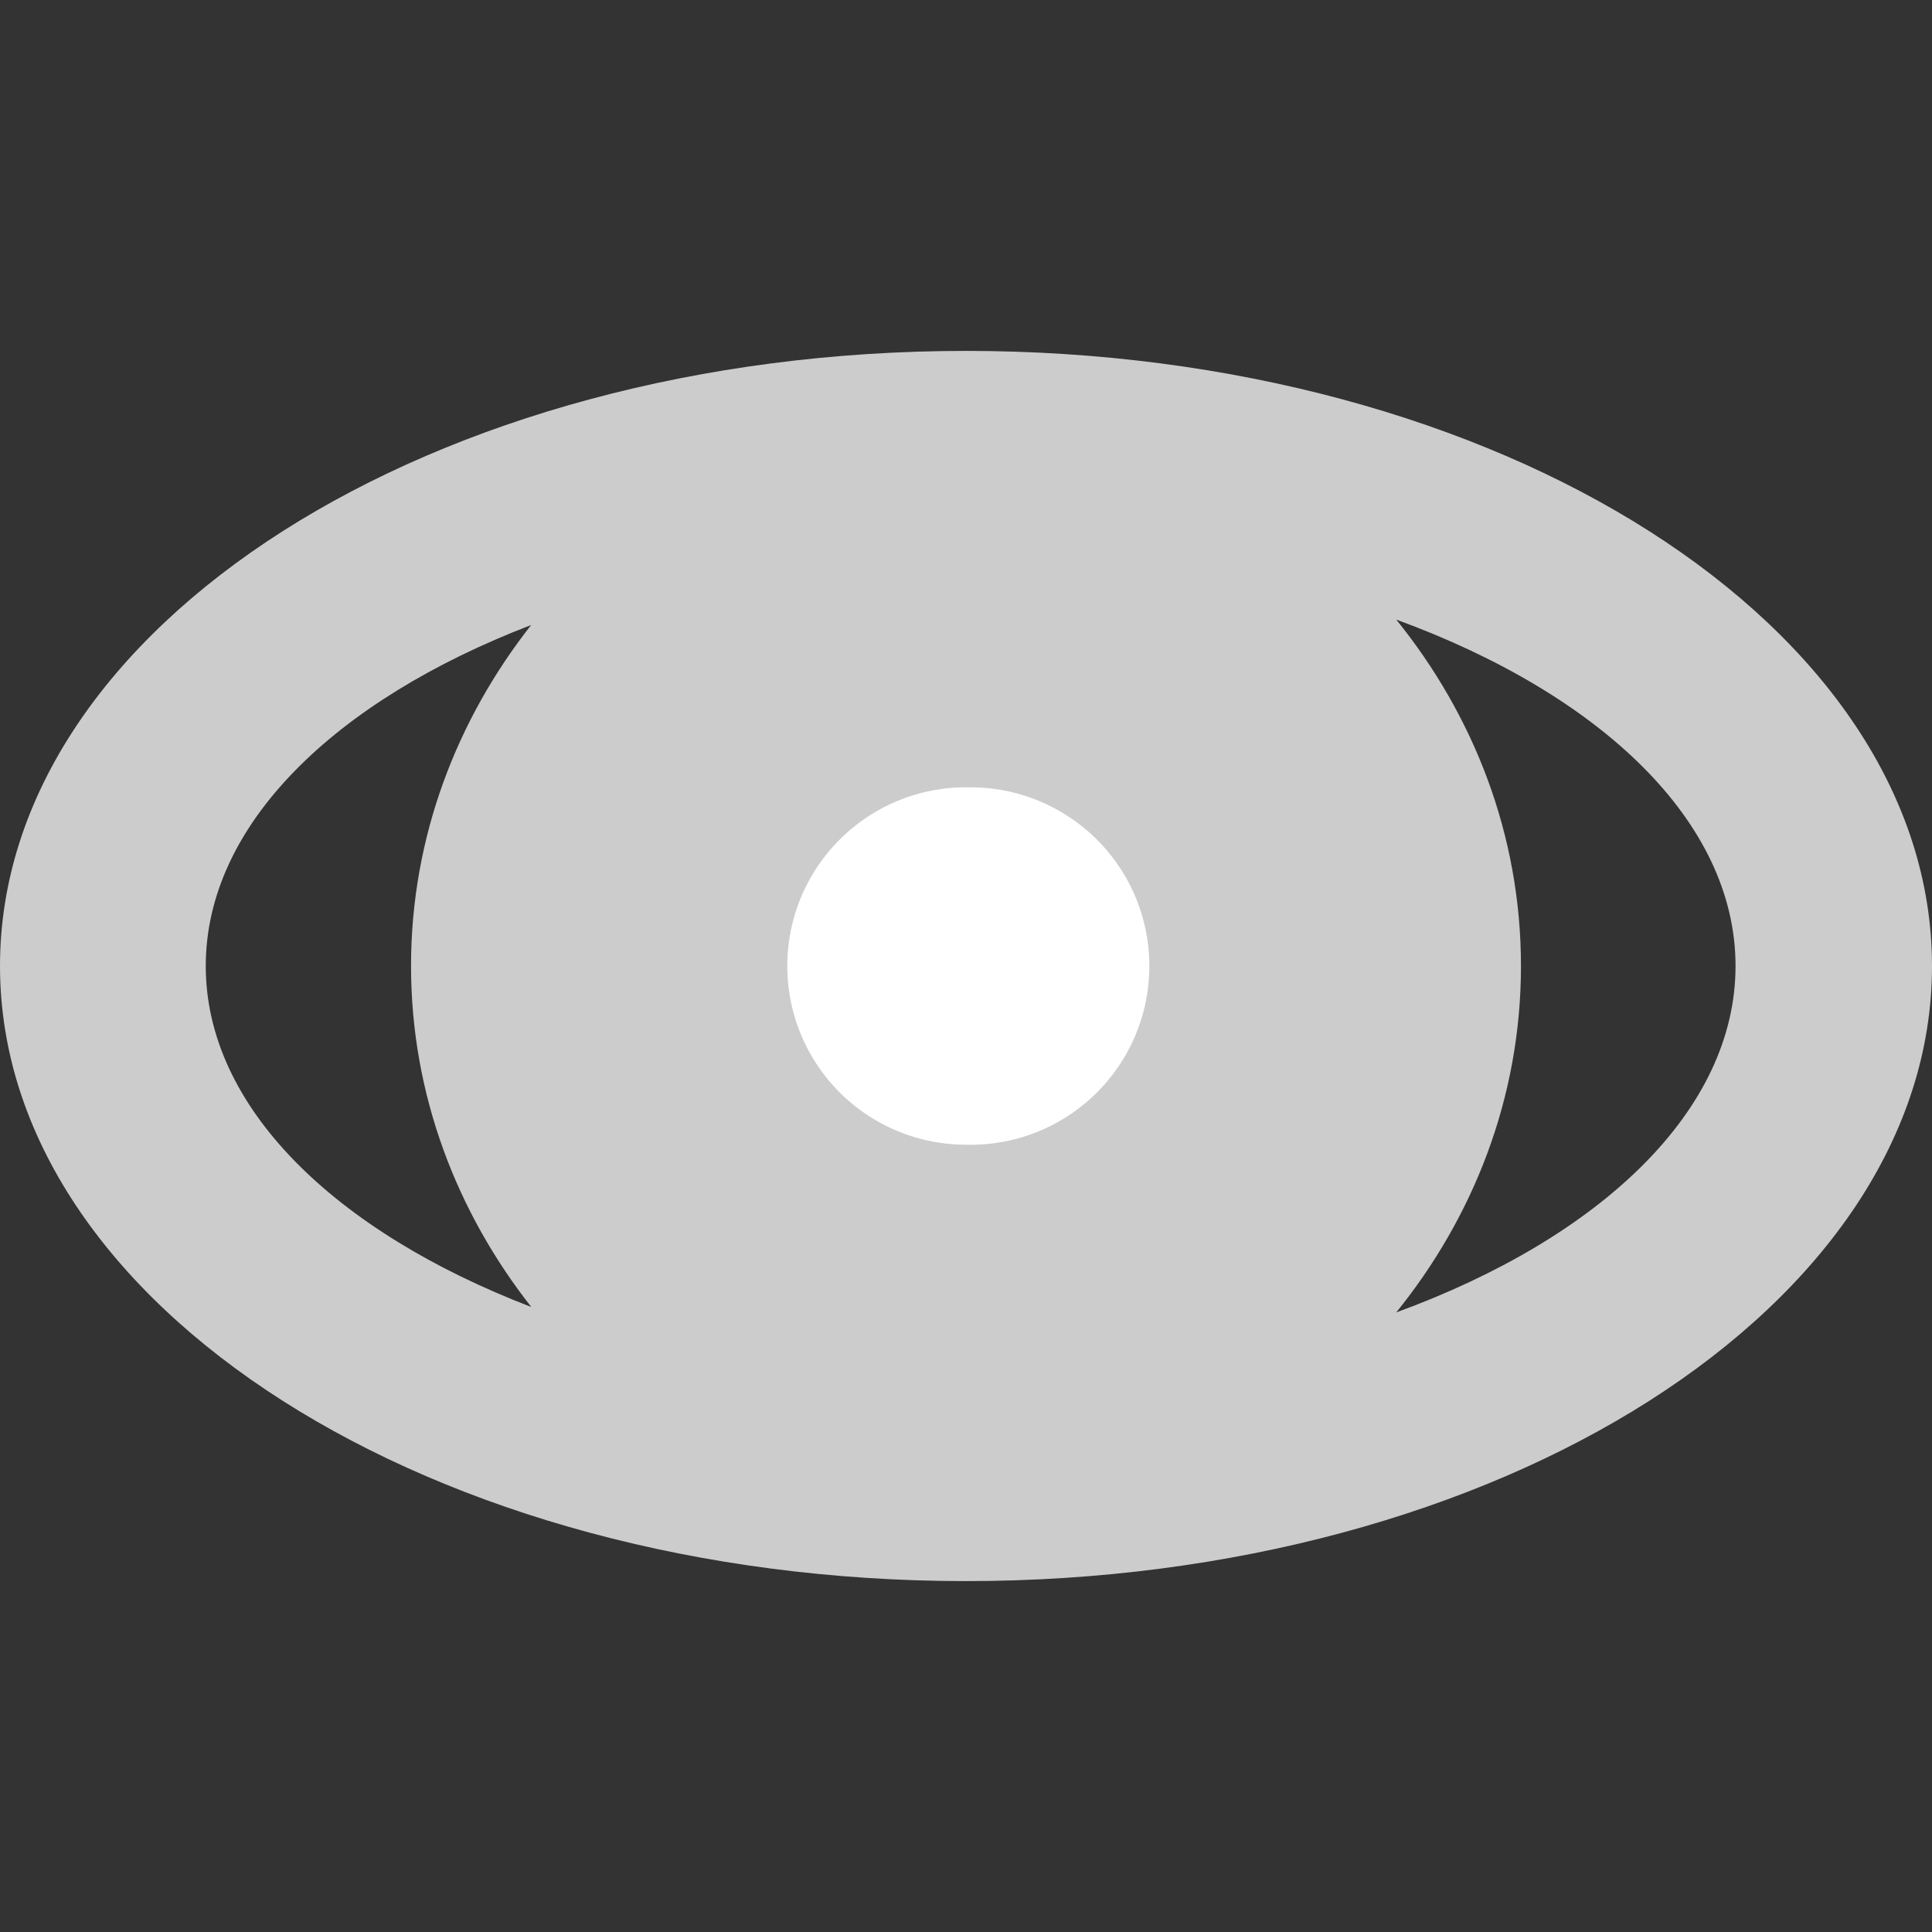 <svg xmlns="http://www.w3.org/2000/svg" width="16" height="16"><rect width="100%" height="100%" fill="#333333" stroke="none"/><linearGradient id="a" x1="2.922" y1="3.484" x2="13.088" y2="12.525"><stop offset="0" stop-color="#ccc"/><stop offset="1" stop-color="#b3b3b3"/></linearGradient><path fill="url(#a)" d="M8 2.906c-4.418 0-8 2.28-8 5.094s3.582 5.094 8 5.094 8-2.28 8-5.094-3.582-5.094-8-5.094zM1.704 8c0-1.168 1.067-2.199 2.695-2.824-.614.781-.995 1.754-.995 2.824s.382 2.043.996 2.824C2.771 10.199 1.704 9.168 1.704 8zm9.859 2.869c.637-.788 1.033-1.777 1.033-2.869s-.396-2.081-1.033-2.869c1.694.619 2.81 1.674 2.81 2.869 0 1.196-1.116 2.25-2.81 2.869z"/><path fill="#FFF" d="M8 6.521A1.48 1.48 0 1 1 8 9.48a1.48 1.48 0 0 1 0-2.96z"/></svg>